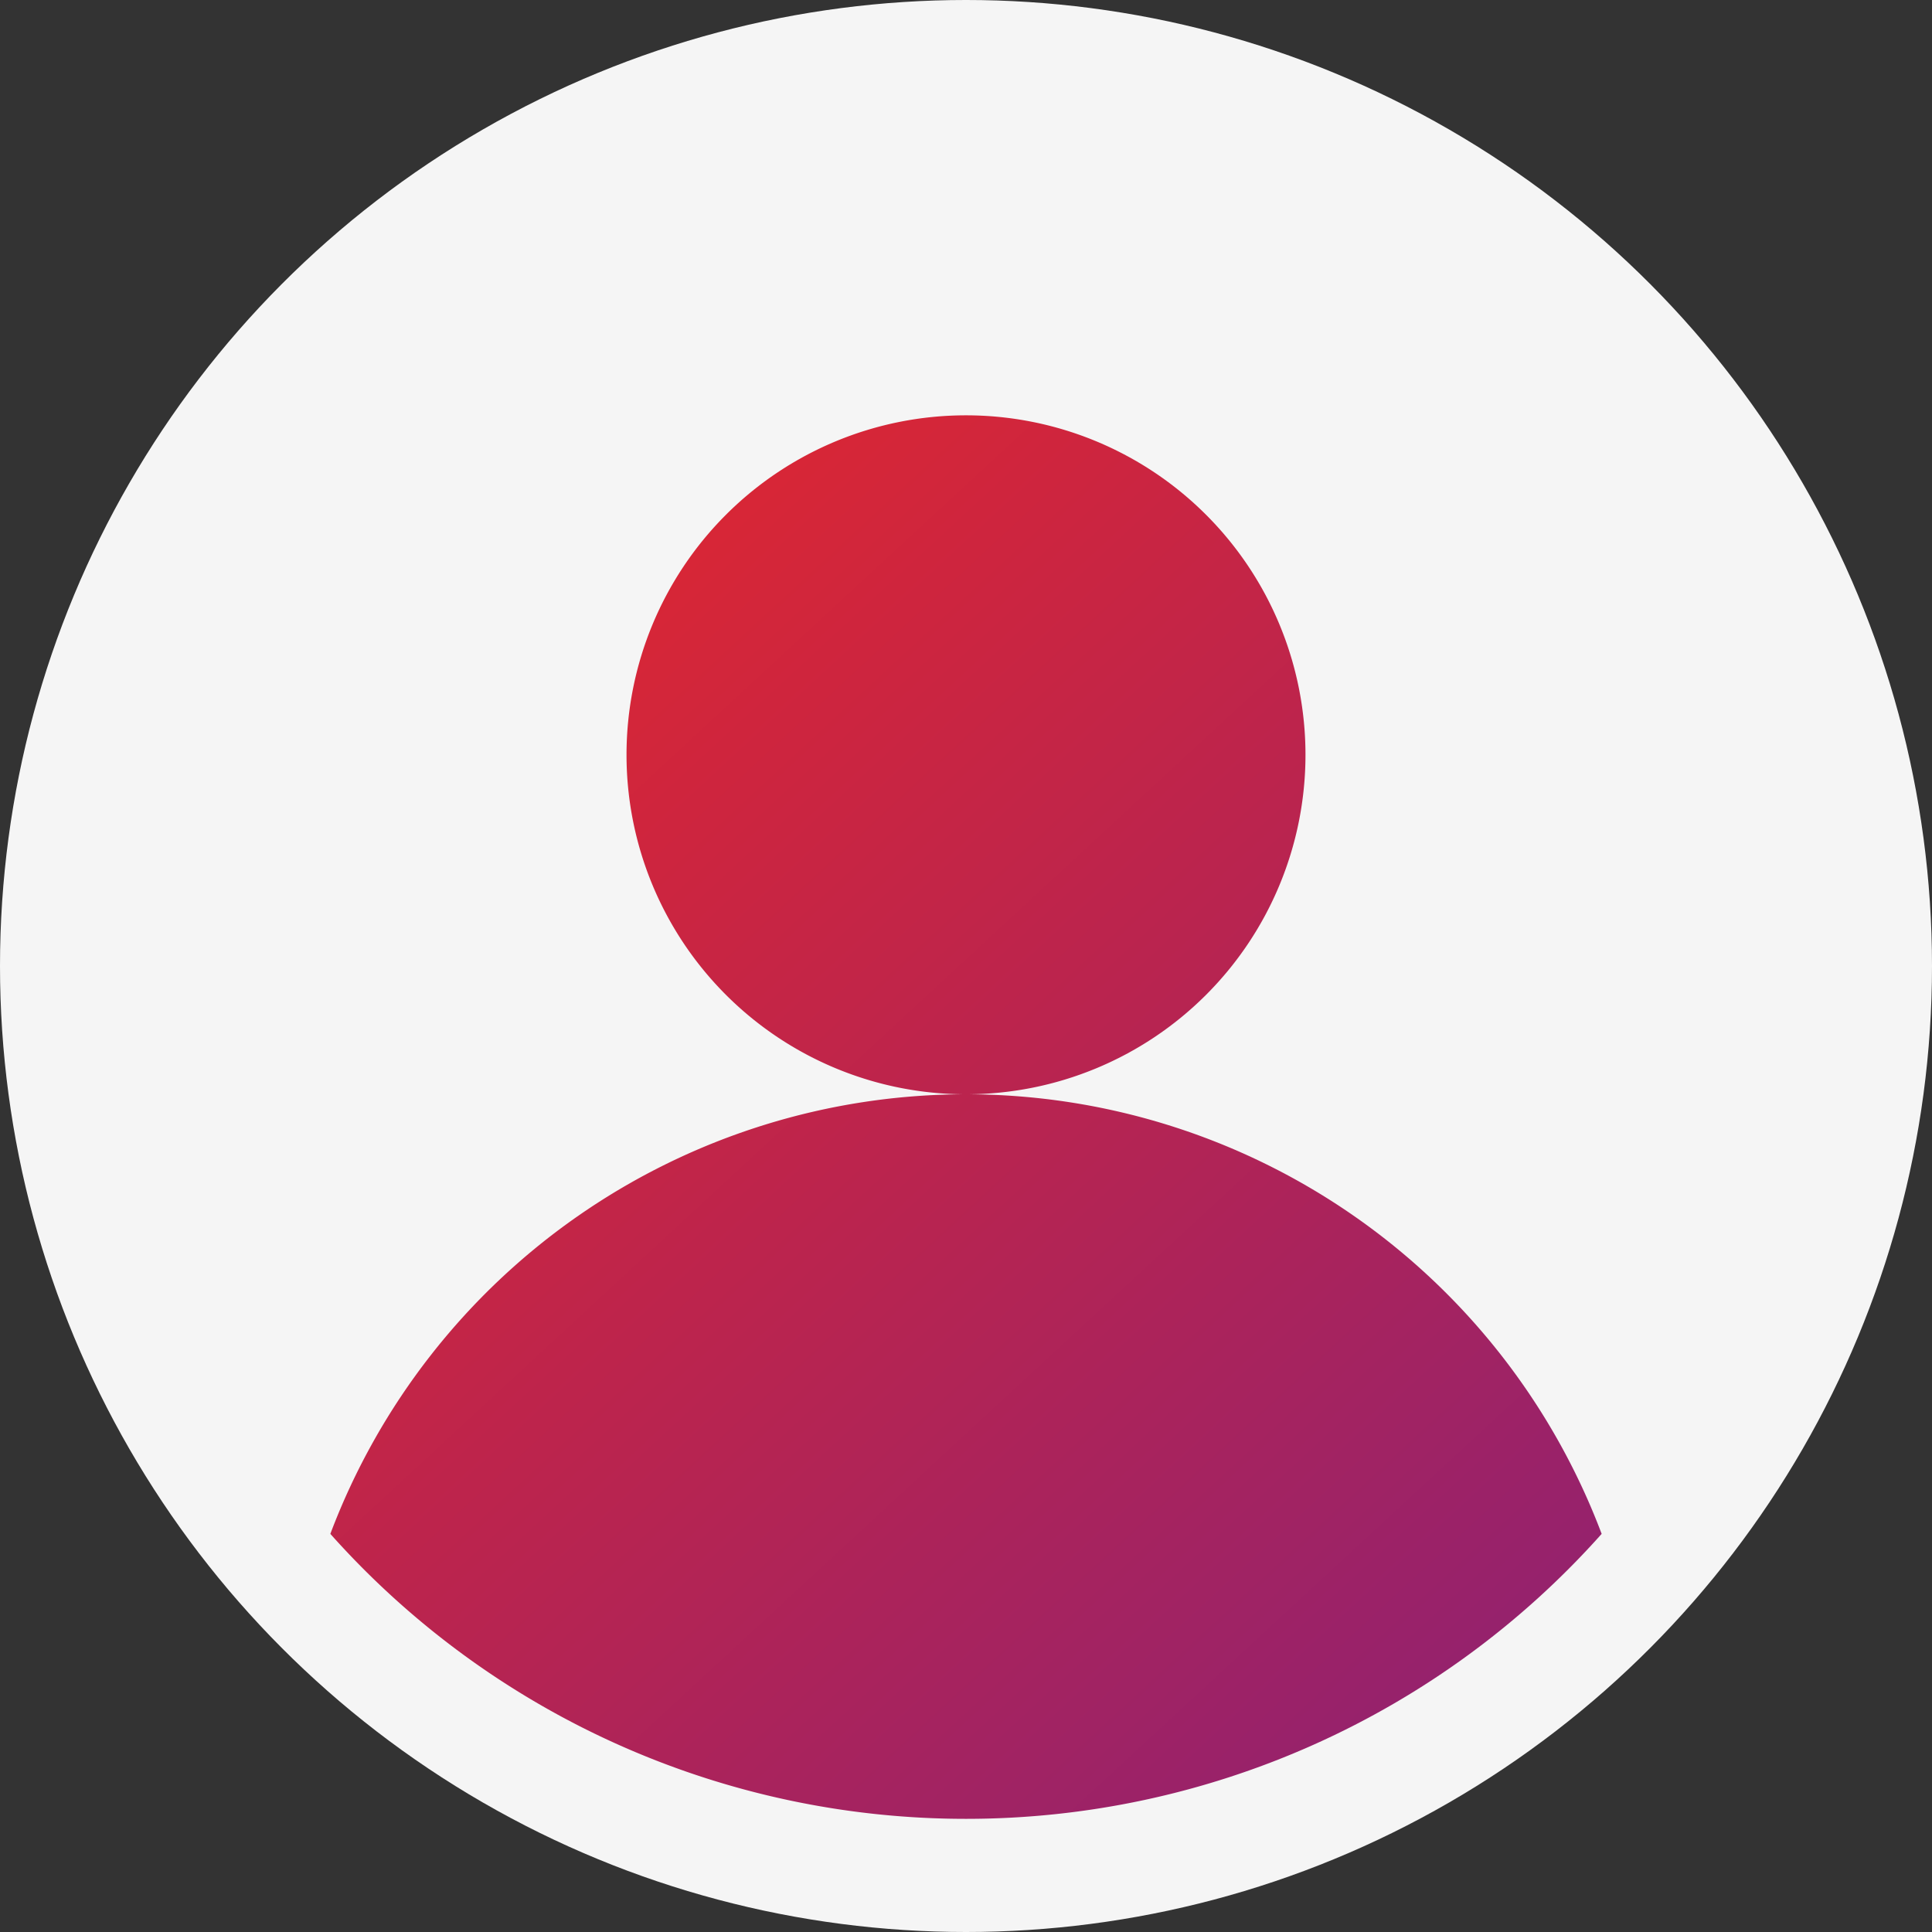 <svg xmlns="http://www.w3.org/2000/svg" xmlns:xlink="http://www.w3.org/1999/xlink" width="70" height="70" viewBox="0 0 70 70">
  <rect x="0" y="0" width="70" height="70" fill="#333333" stroke="none"/>
  <defs>
    <linearGradient id="linear-gradient" y1="-0.039" x2="0.829" y2="0.957" gradientUnits="objectBoundingBox">
      <stop offset="0" stop-color="#ea2727"/>
      <stop offset="1" stop-color="#95226d"/>
    </linearGradient>
  </defs>
  <g id="user" transform="translate(-420 -7216.131)">
    <circle id="yogendra-singh-HrpYHchKb5Y-unsplash" cx="35" cy="35" r="35" transform="translate(420 7216.131)" fill="#f5f5f5"/>
    <g id="user-2" data-name="user" transform="translate(420 7216.131)">
      <g id="Group_24733" data-name="Group 24733" transform="translate(0 0)">
        <path id="Path_13591" data-name="Path 13591" d="M35,65.9A30.828,30.828,0,0,1,11.969,55.575,24.616,24.616,0,0,1,35,39.648a12.3,12.3,0,1,1,12.3-12.3A12.3,12.3,0,0,1,35,39.648,24.616,24.616,0,0,1,58.031,55.575,30.828,30.828,0,0,1,35,65.9Z" transform="translate(0 0)" fill="url(#linear-gradient)"/>
      </g>
    </g>
  </g>
</svg>
